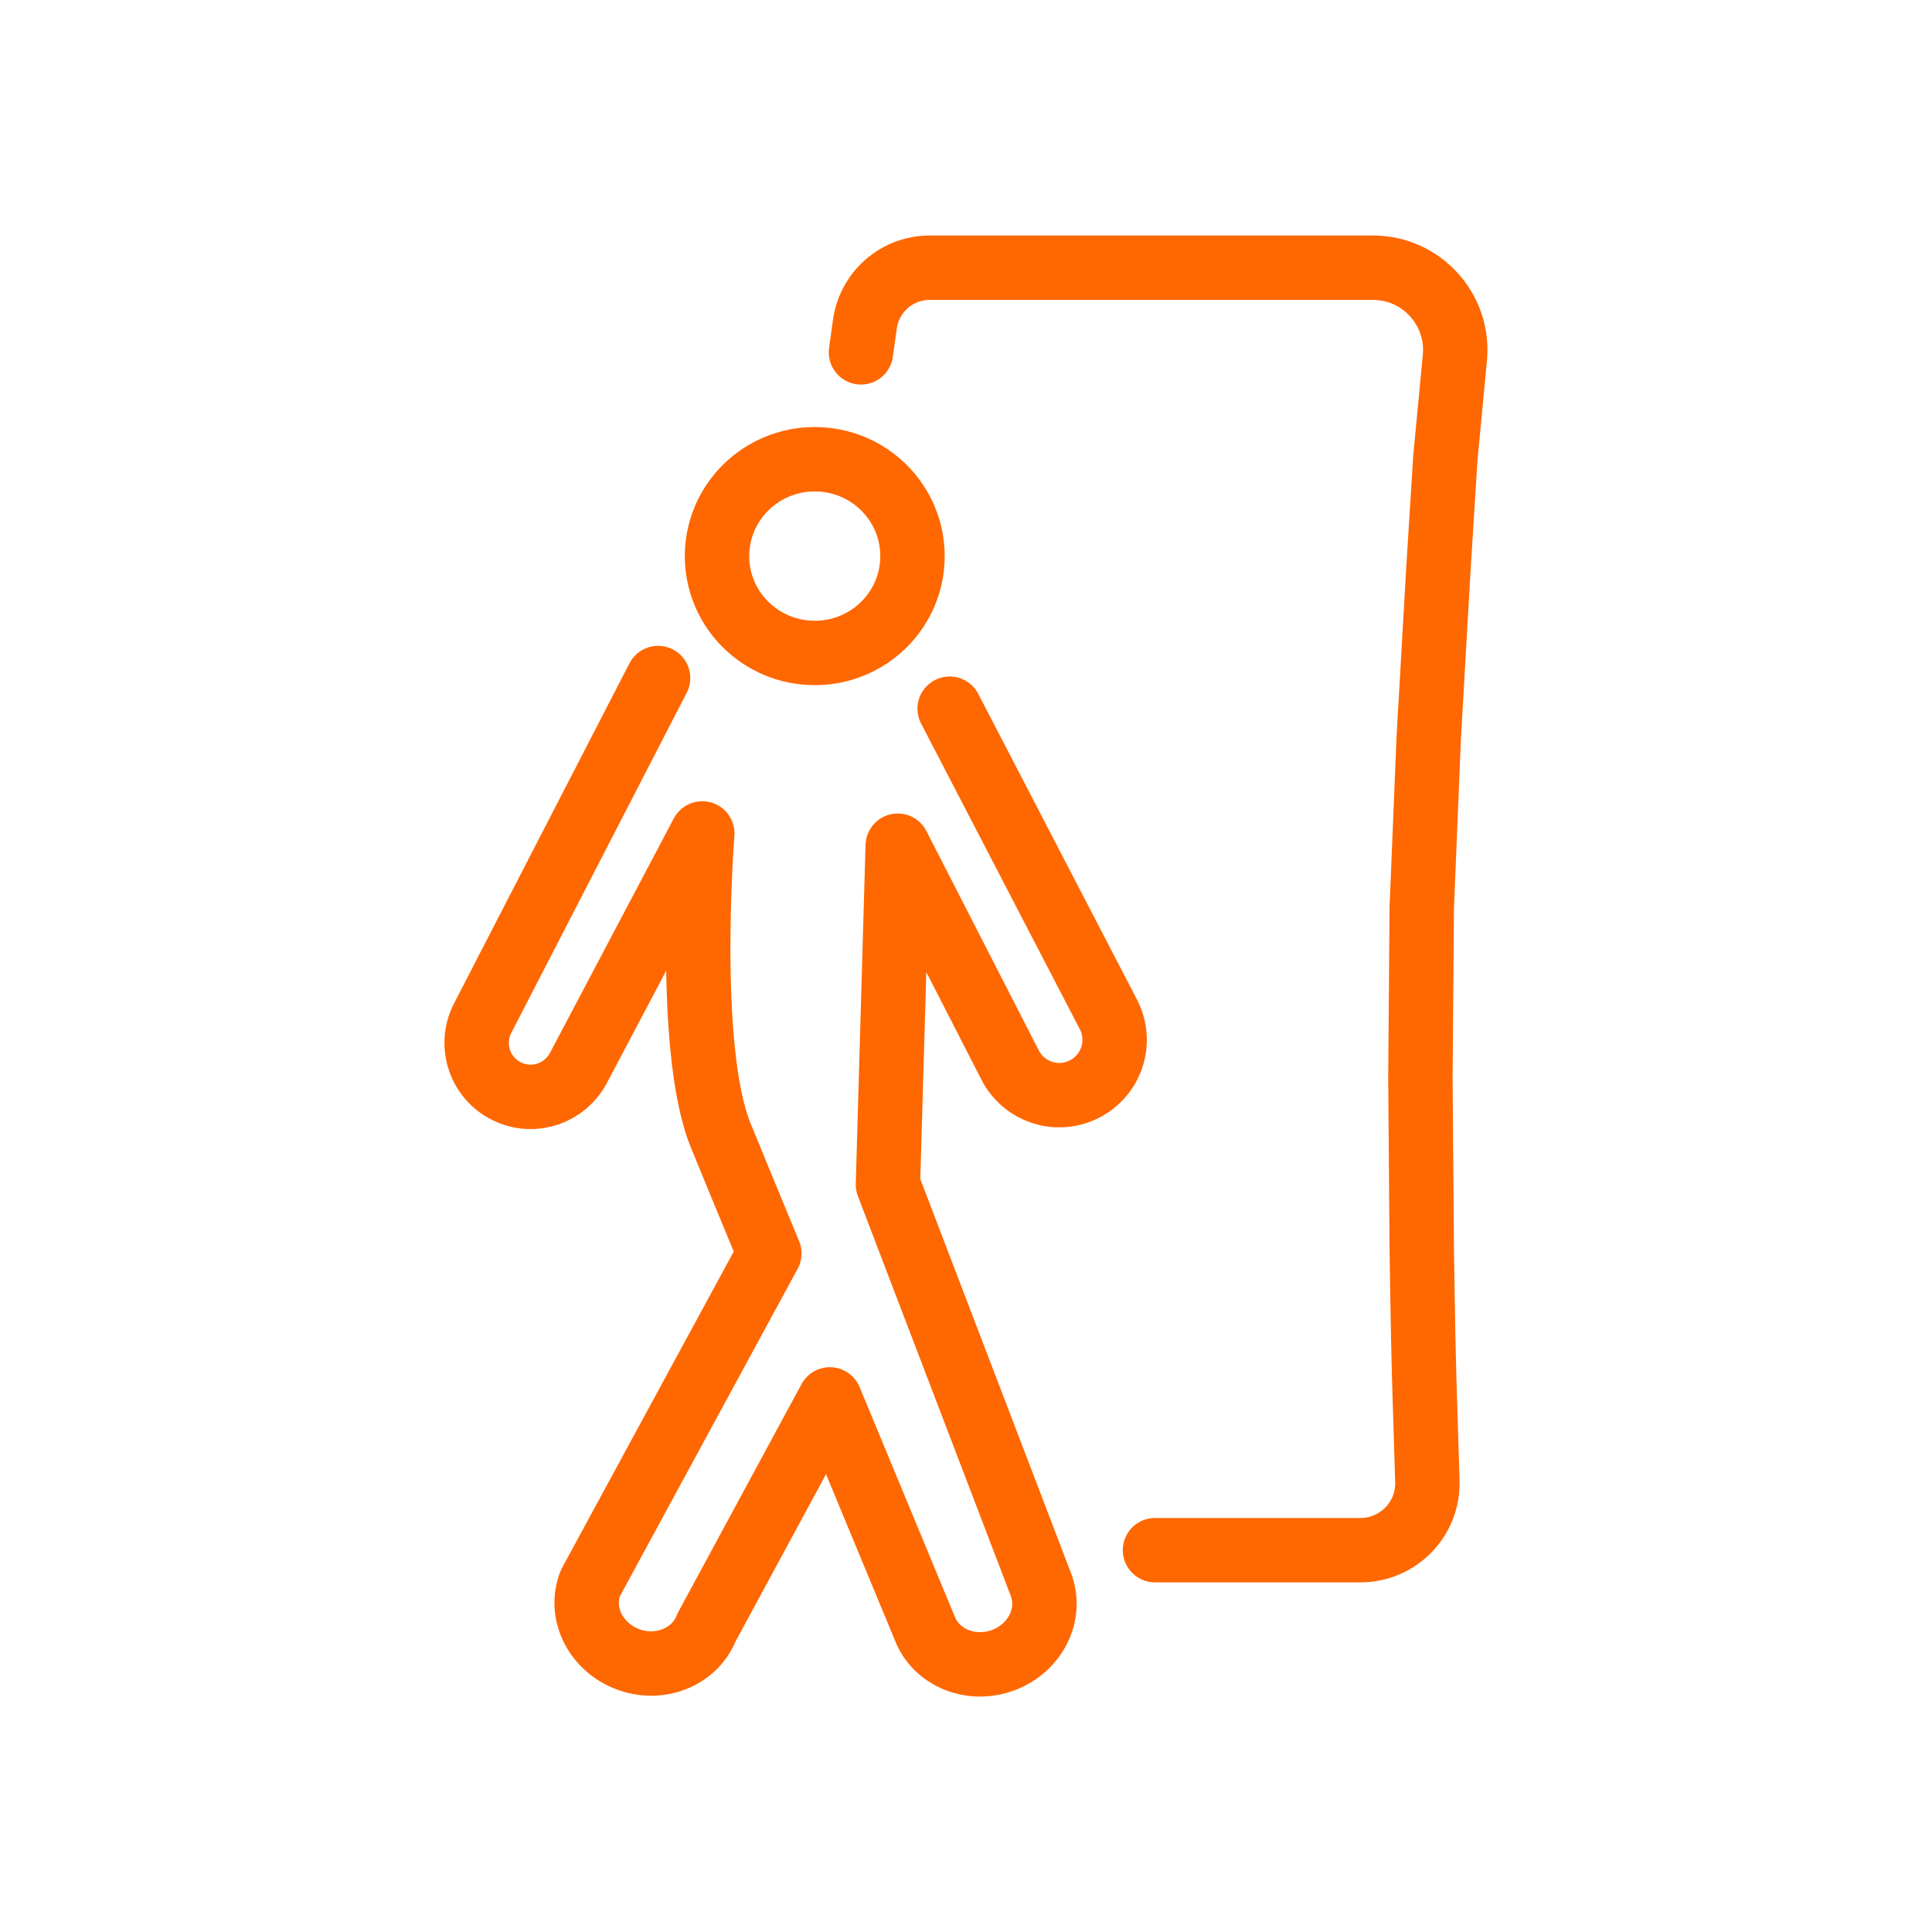 <svg width="60" height="60" viewBox="0 0 60 60" fill="none" xmlns="http://www.w3.org/2000/svg">
<path d="M20.438 21.057L14.99 31.619C14.545 32.483 14.922 33.541 15.815 33.926C16.62 34.274 17.551 33.943 17.962 33.169L21.81 25.883C21.81 25.883 21.285 32.542 22.377 35.247C22.529 35.628 23.126 37.072 23.893 38.926L18.334 49.167C17.974 50.09 18.486 51.139 19.486 51.525C20.48 51.906 21.577 51.465 21.937 50.551L25.772 43.46C27.284 47.105 28.723 50.576 28.723 50.576C29.083 51.495 30.183 51.931 31.174 51.55C32.169 51.169 32.681 50.115 32.321 49.196L27.576 36.788L27.88 26.264L31.369 33.075C31.784 33.884 32.753 34.231 33.583 33.867C34.497 33.469 34.883 32.381 34.421 31.501L29.493 22.009" stroke="#FF6700" stroke-width="2" stroke-linecap="round" stroke-linejoin="round"/>
<path d="M22.268 17.272C22.268 15.609 23.627 14.262 25.303 14.262C26.98 14.262 28.338 15.609 28.338 17.272C28.338 18.936 26.98 20.278 25.303 20.278C23.627 20.278 22.268 18.932 22.268 17.272Z" stroke="#FF6700" stroke-width="2" stroke-miterlimit="10"/>
<path d="M26.738 10.943L26.861 10.063C27.001 9.059 27.86 8.314 28.872 8.314H42.639C44.146 8.314 45.323 9.61 45.183 11.108L44.887 14.22L44.671 17.67L44.37 22.928L44.154 28.186L44.112 33.486L44.154 38.786C44.154 38.786 44.193 41.542 44.226 42.673L44.328 46C44.366 47.173 43.422 48.142 42.249 48.142H35.87" stroke="#FF6700" stroke-width="2" stroke-miterlimit="10" stroke-linecap="round"/>
</svg>
